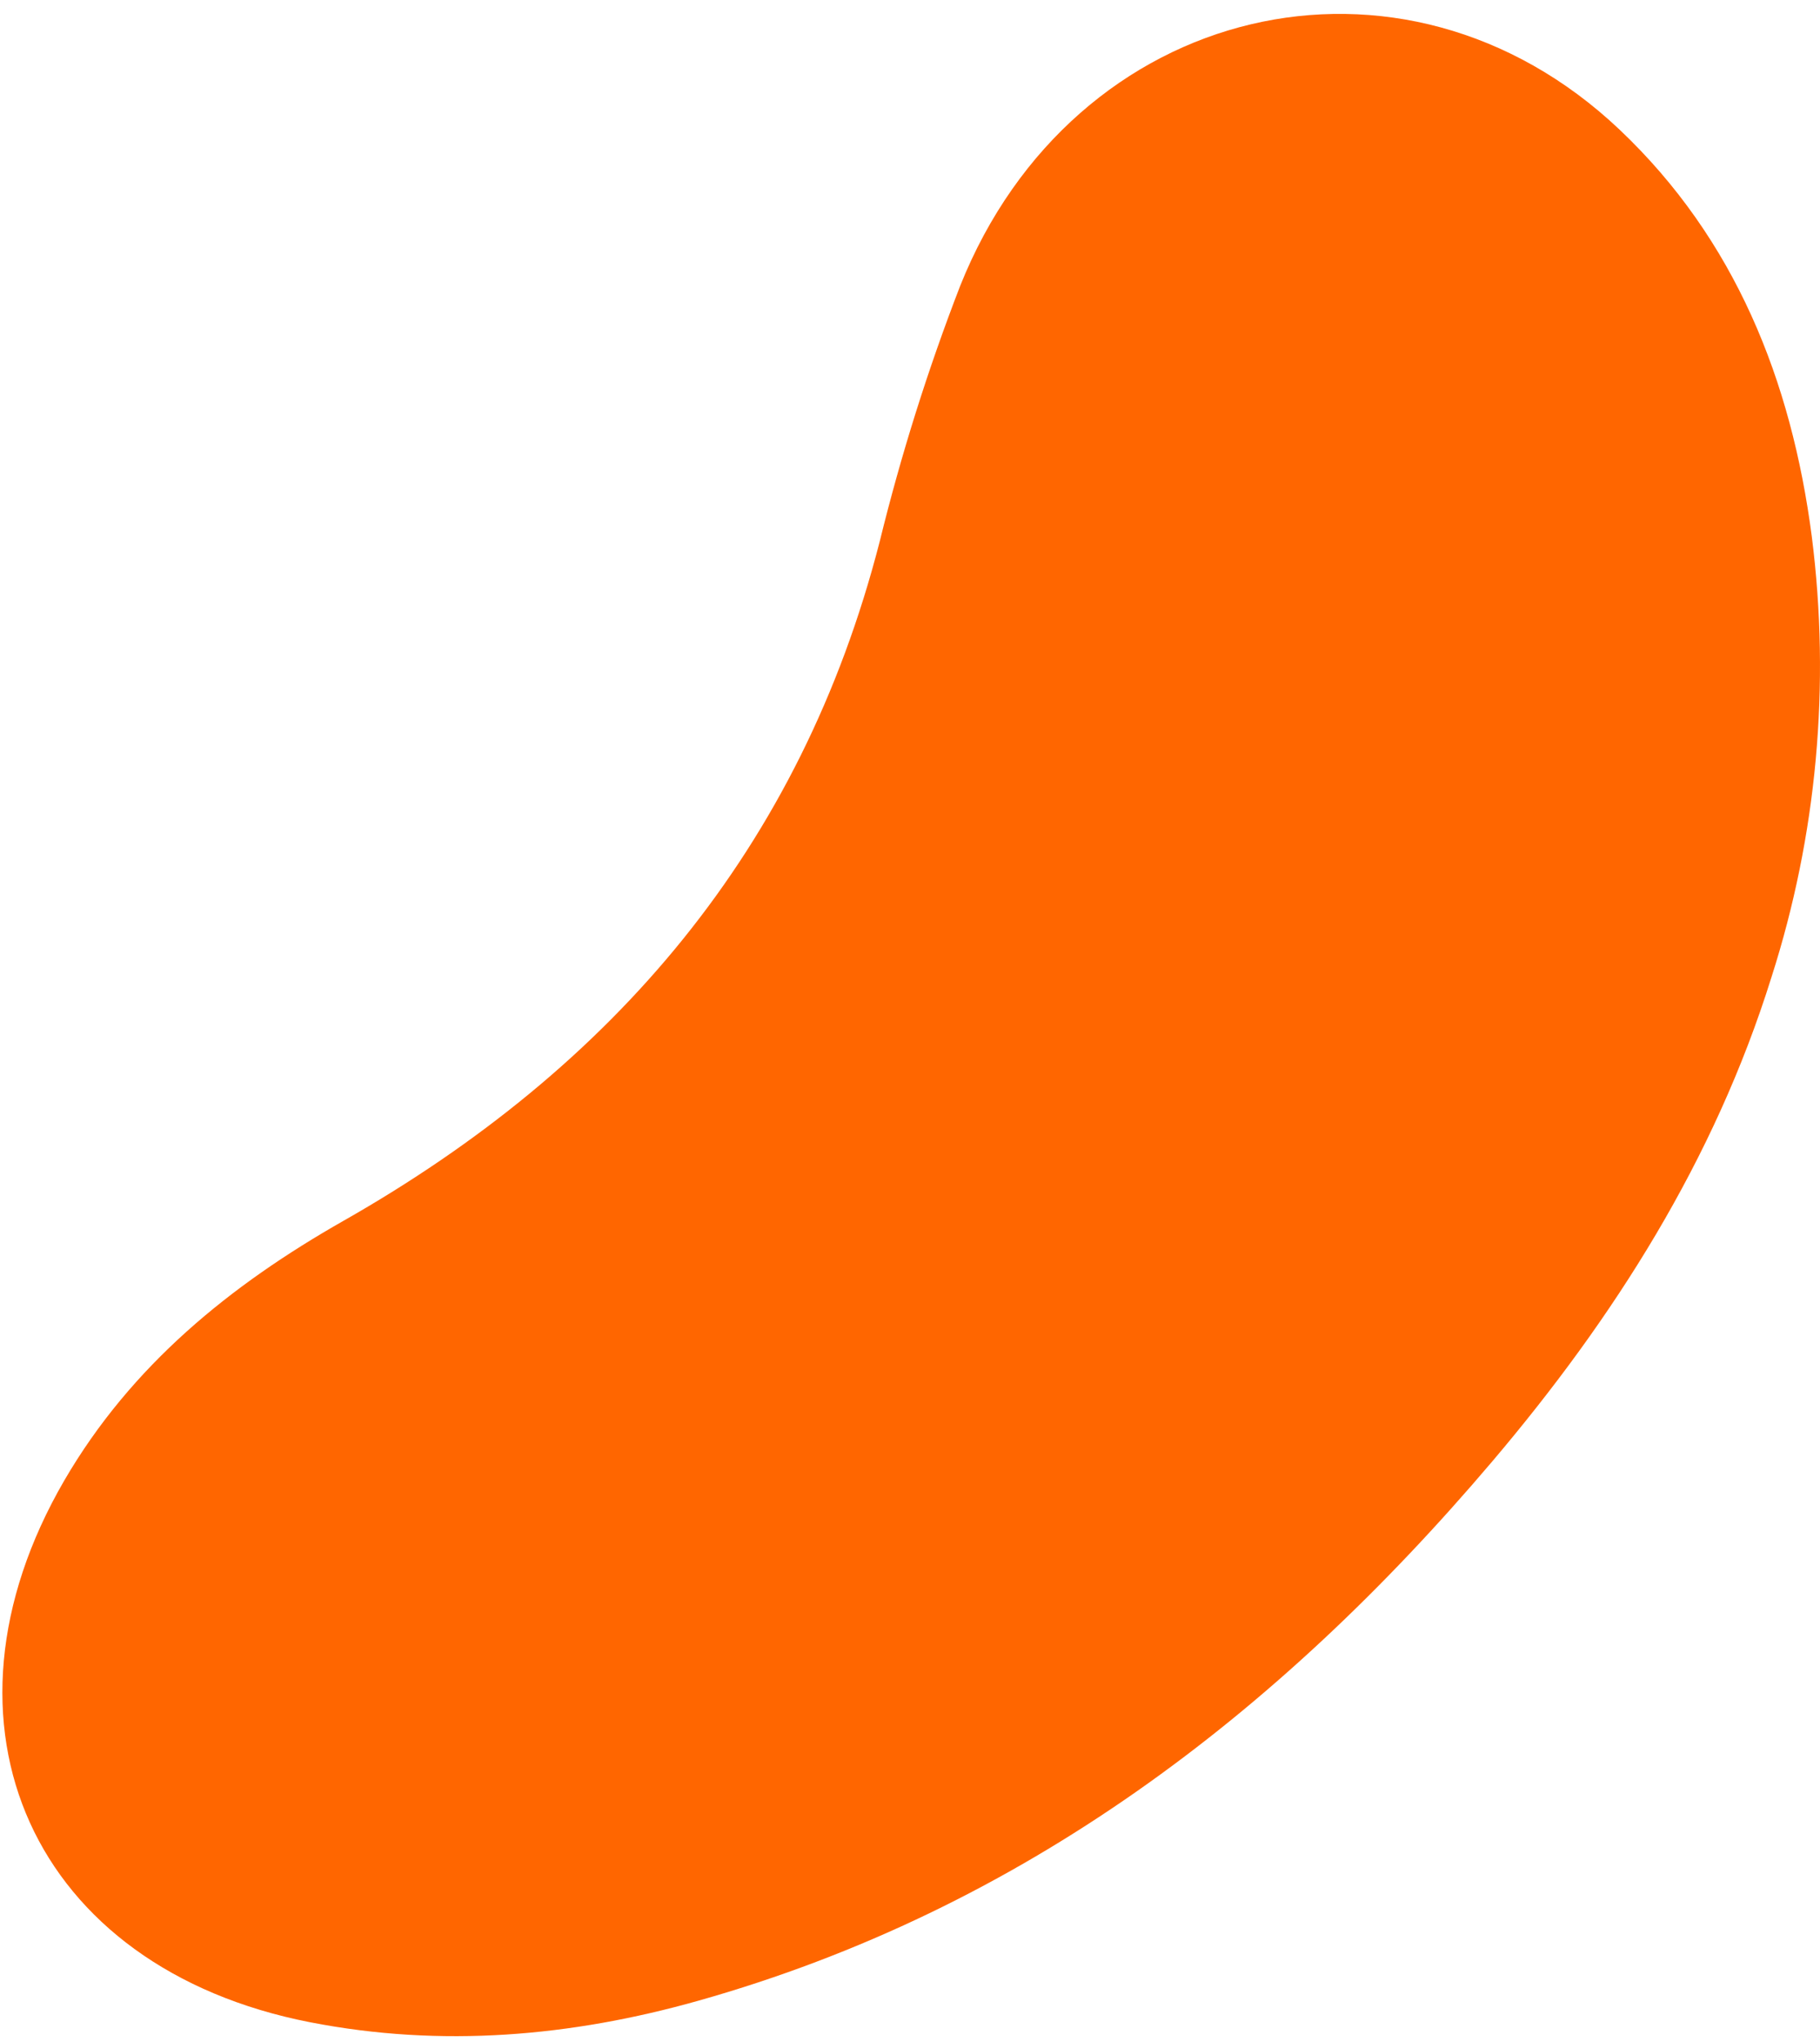 <svg width="115" height="129" viewBox="0 0 115 129" fill="none" xmlns="http://www.w3.org/2000/svg">
<path d="M111.931 61.732C108.328 73.271 101.998 83.228 94.287 92.316C80.716 108.307 64.586 120.609 44.111 126.381C36.087 128.643 27.903 129.356 19.597 127.737C2.056 124.317 -4.899 108.948 4.062 93.516C8.294 86.244 14.561 81.172 21.692 77.12C38.758 67.425 50.6 53.616 55.587 34.2C56.935 28.714 58.632 23.324 60.668 18.064C67.814 0.147 88.614 -4.804 102.338 8.191C109.646 15.118 113.194 24.033 114.481 33.889C115.674 43.27 114.803 52.776 111.931 61.732Z" fill="#FF6600" style="mix-blend-mode:multiply"/>
</svg>
